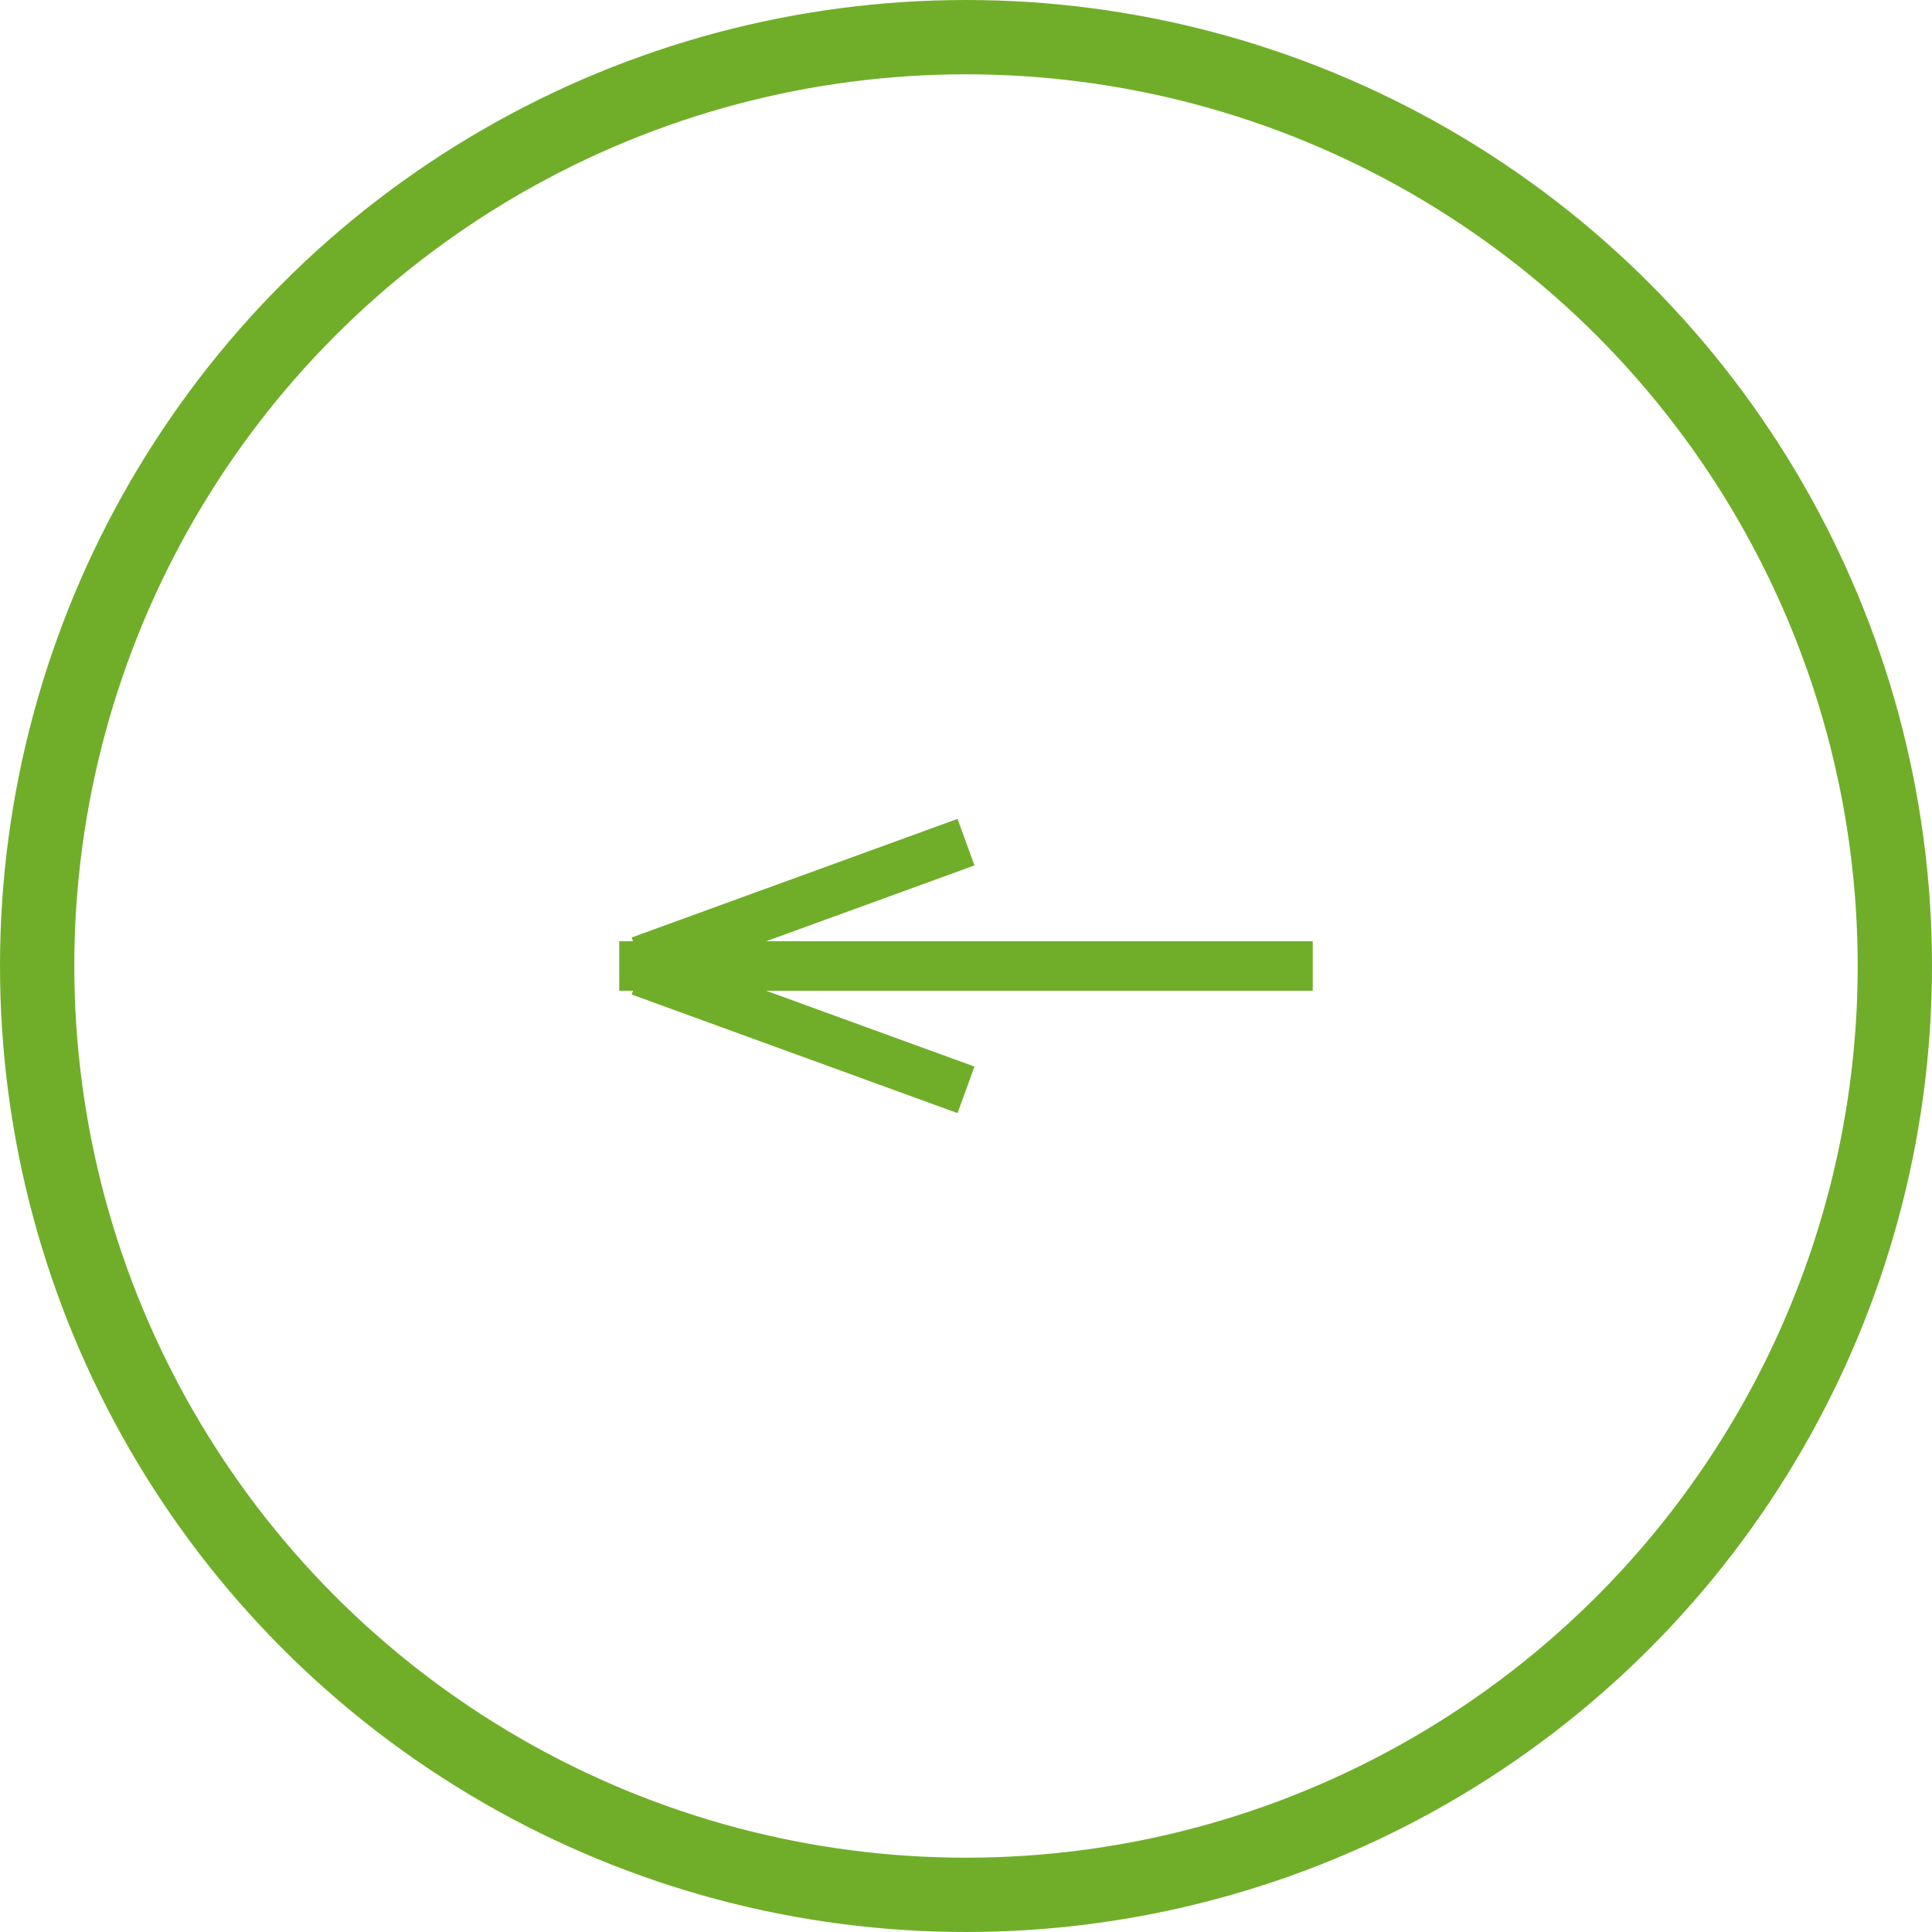 <?xml version="1.0" encoding="UTF-8"?>
<svg xmlns="http://www.w3.org/2000/svg" width="78" height="78" viewBox="0 0 78 78">
  <g id="Сгруппировать_7" data-name="Сгруппировать 7" transform="translate(-693 -444)">
    <g id="Эллипс_3" data-name="Эллипс 3" transform="translate(693 444)" fill="none" stroke="#70ae29" stroke-width="3">
      <circle cx="39" cy="39" r="39" stroke="none"></circle>
      <circle cx="39" cy="39" r="37.5" fill="none"></circle>
    </g>
    <line id="Линия_3" data-name="Линия 3" x2="28" transform="translate(718 483)" fill="none" stroke="#70ae29" stroke-width="2"></line>
    <line id="Линия_4" data-name="Линия 4" x2="13.156" y2="4.788" transform="translate(718.844 483.212)" fill="none" stroke="#70ae29" stroke-width="2"></line>
    <line id="Линия_5" data-name="Линия 5" y1="4.788" x2="13.156" transform="translate(718.844 478)" fill="none" stroke="#70ae29" stroke-width="2"></line>
  </g>
</svg>
